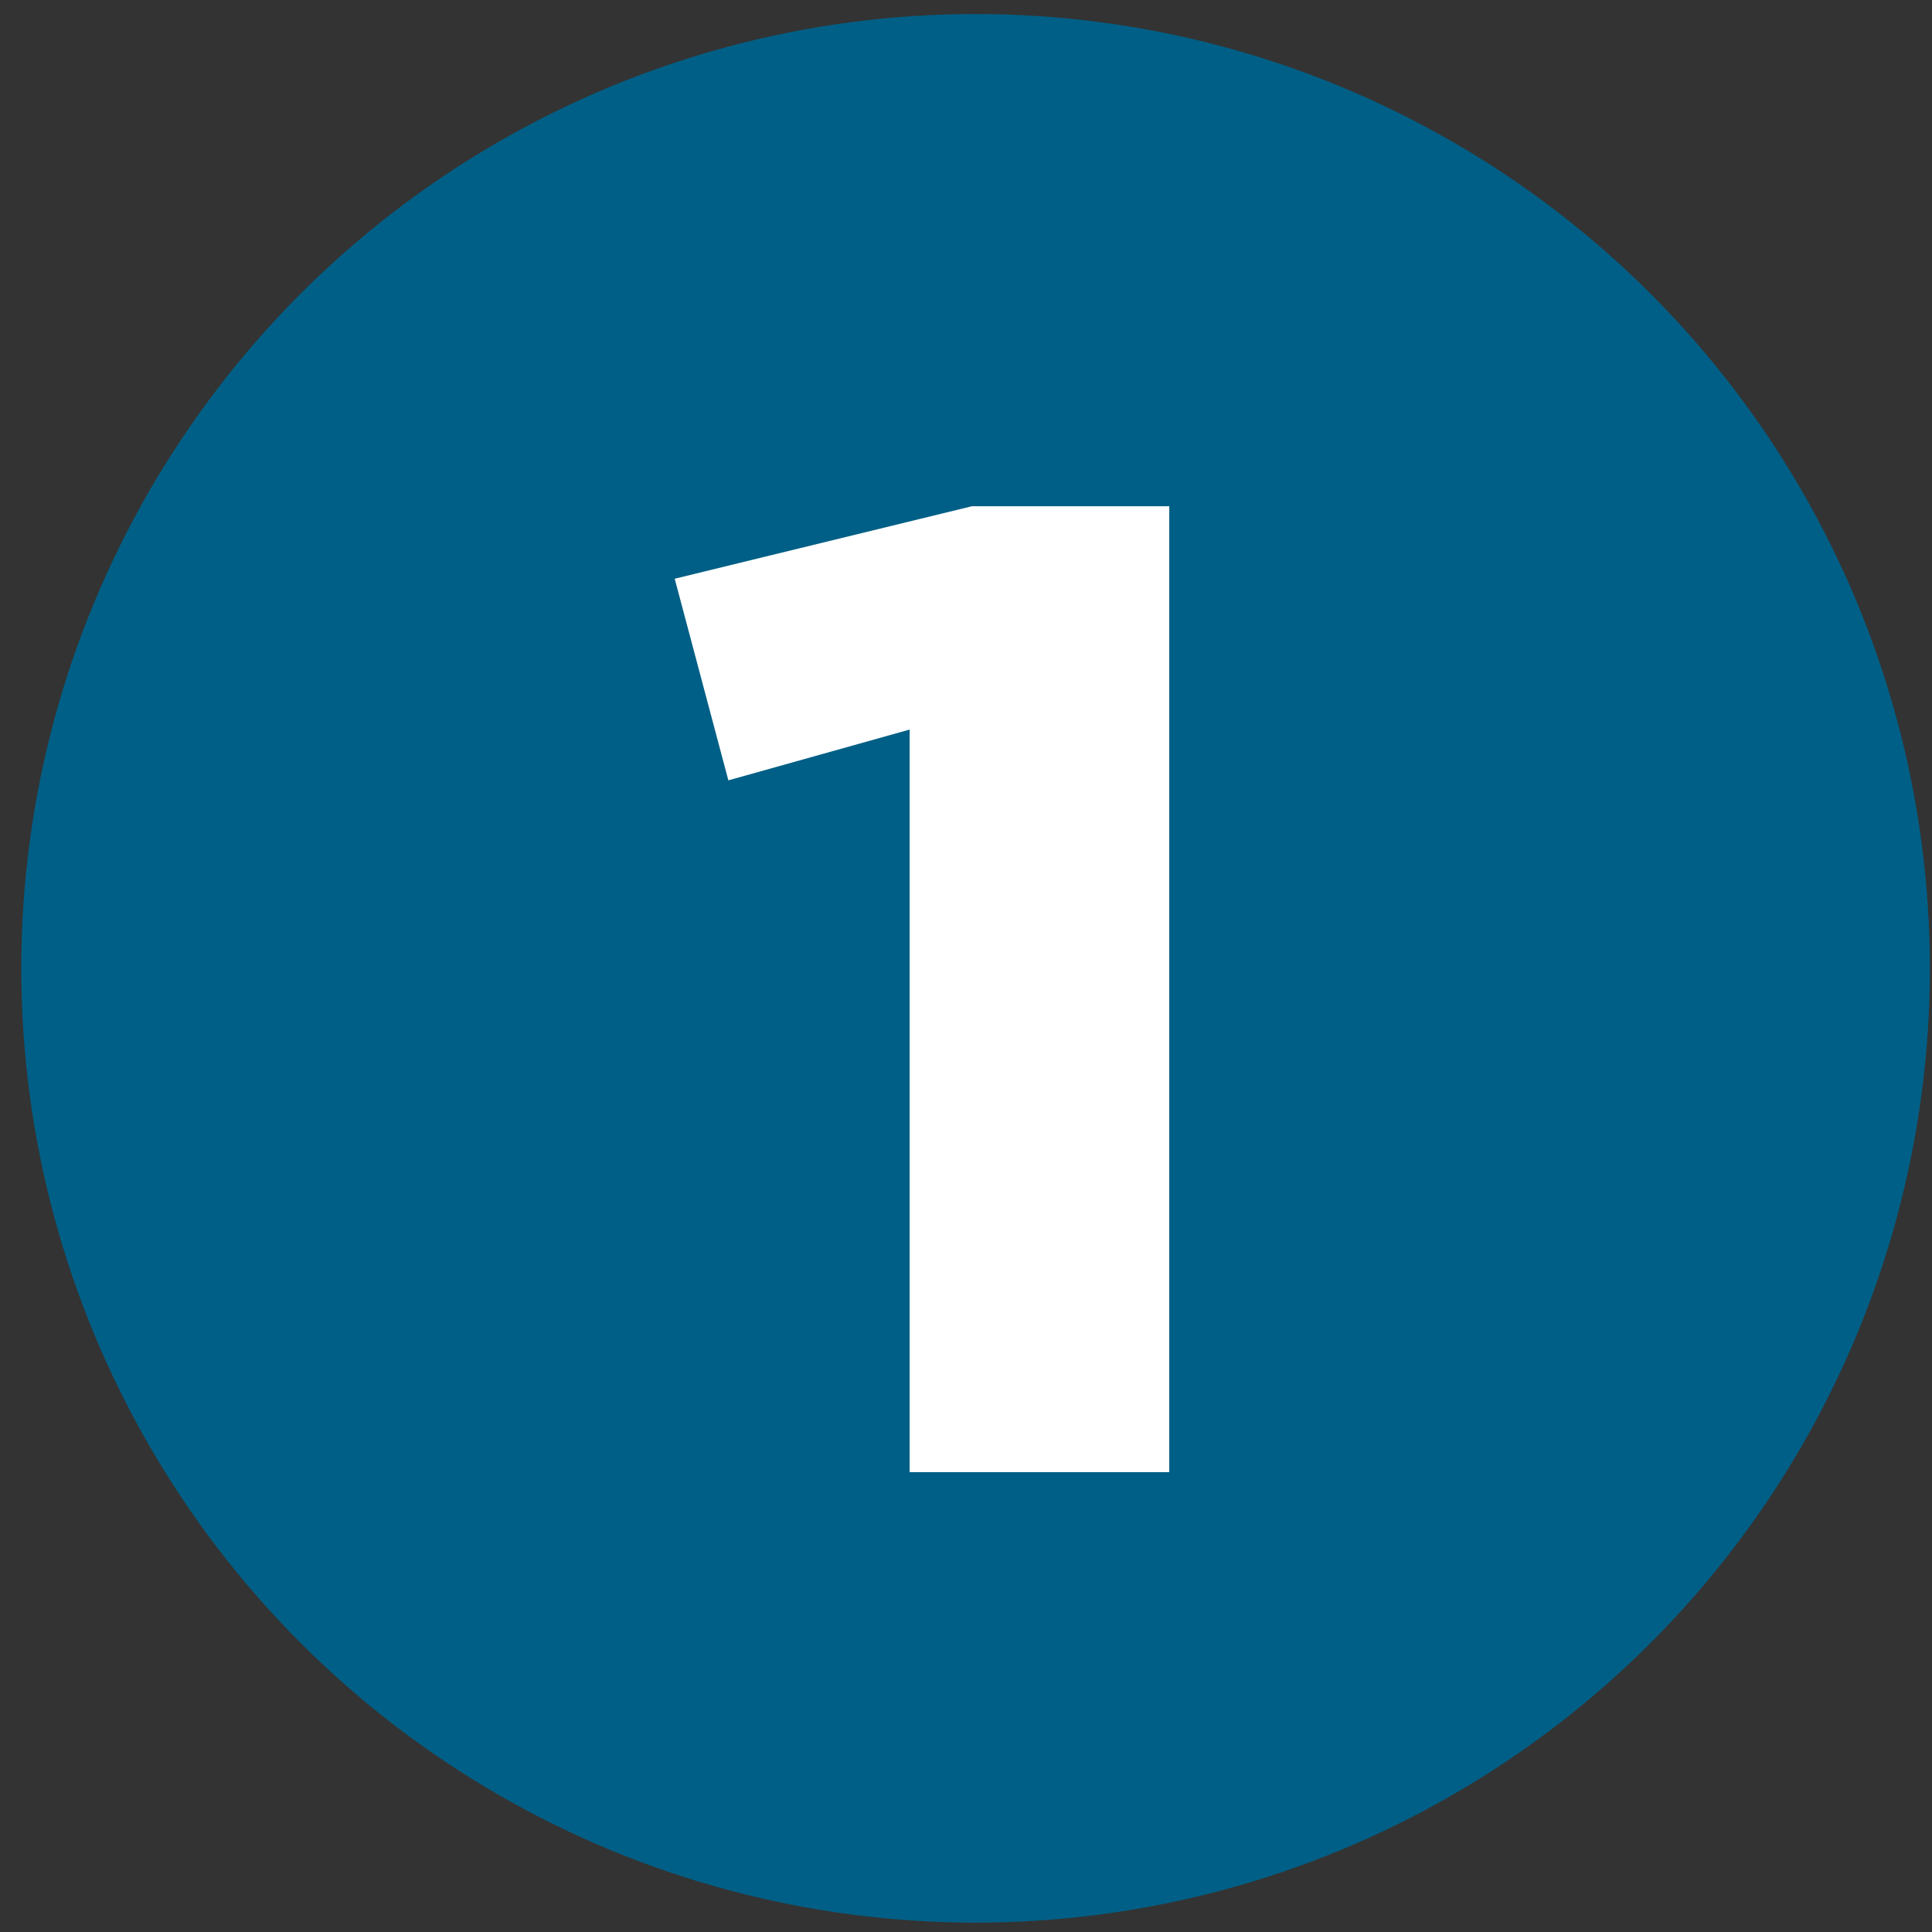 <svg width="53" height="53" viewBox="0 0 53 53" fill="none" xmlns="http://www.w3.org/2000/svg">
<rect x="0" y="0" width="53" height="53" fill="#333333" stroke="none"/>
<circle cx="26.763" cy="26.564" r="26.179" fill="#005F86"/>
<path d="M24.954 40.385V20.014L19.981 21.407L18.509 15.876L26.665 13.887H32.076V40.385H24.954Z" fill="white"/>
</svg>
